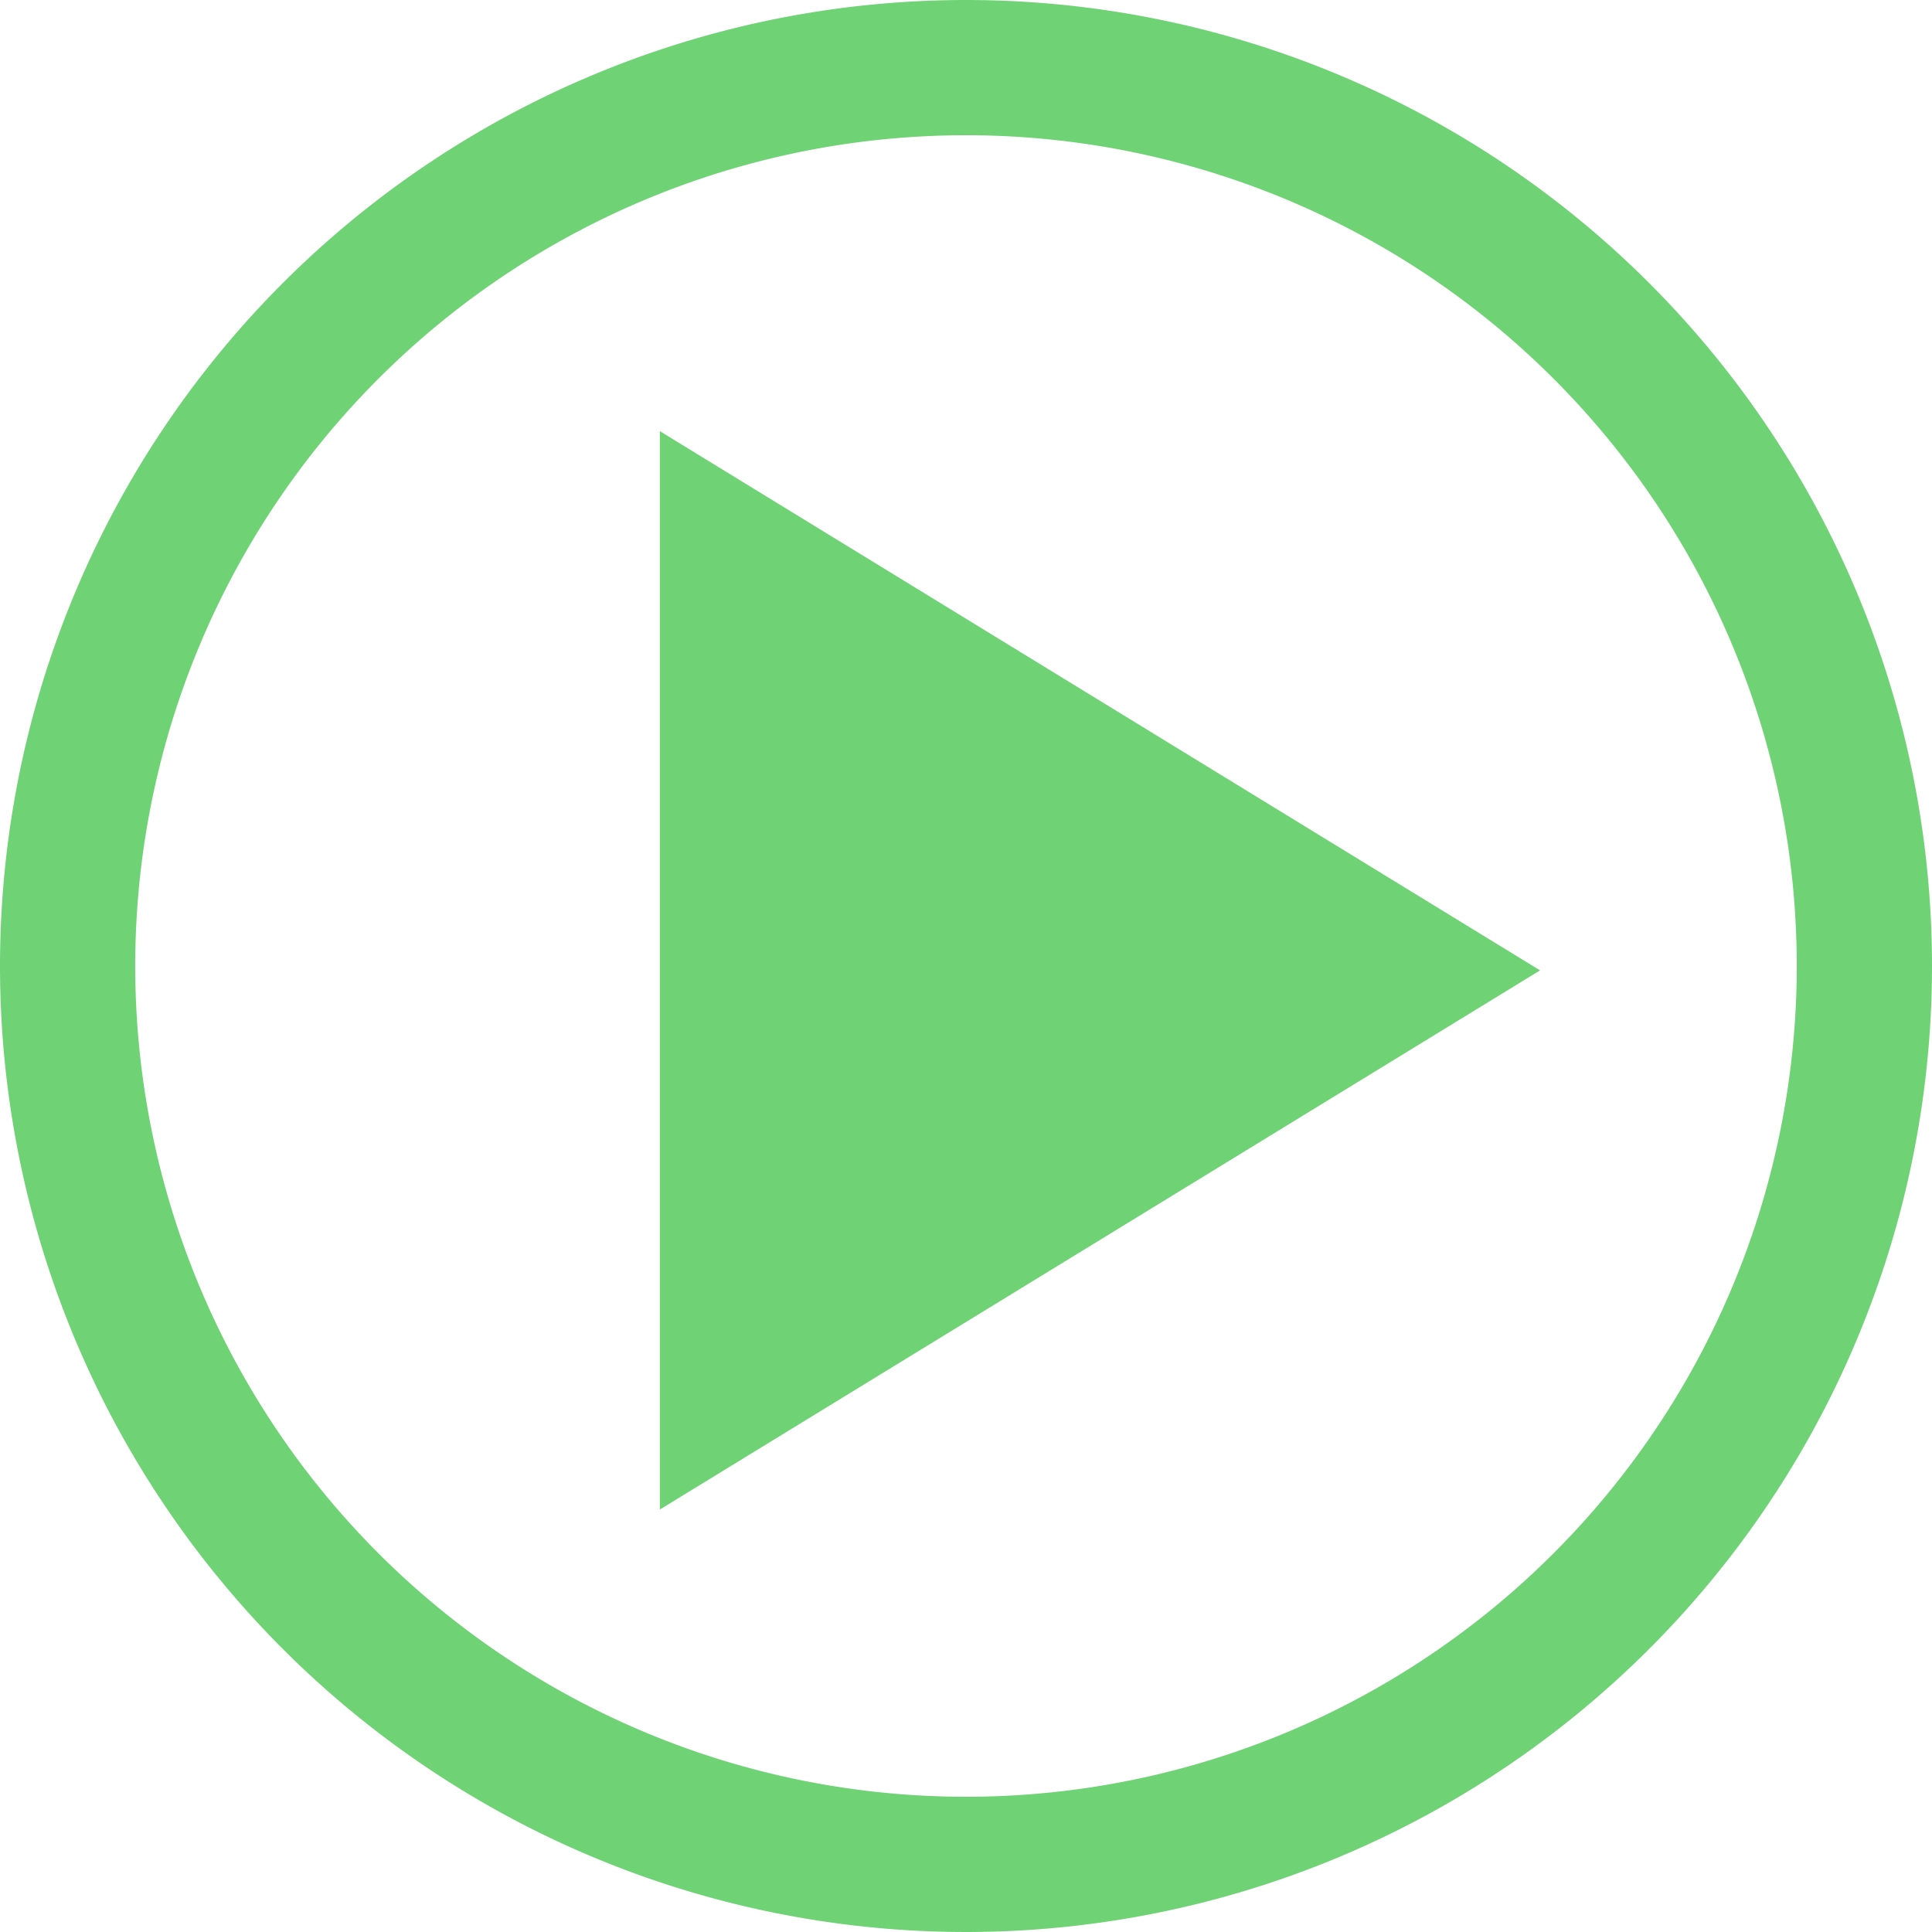 <svg xmlns="http://www.w3.org/2000/svg" width="30" height="30" viewBox="0 0 30 30"><defs><style>.a{fill:#6fd376;}</style></defs><path class="a" d="M39.69,44.525l13.668-8.372L39.69,27.78Z" transform="translate(-29.444 -21.085)"/><path class="a" d="M15,0A15,15,0,1,0,30,15,15,15,0,0,0,15,0Zm0,27.9A12.9,12.9,0,1,1,27.9,15,12.9,12.9,0,0,1,15,27.9Z"/></svg>